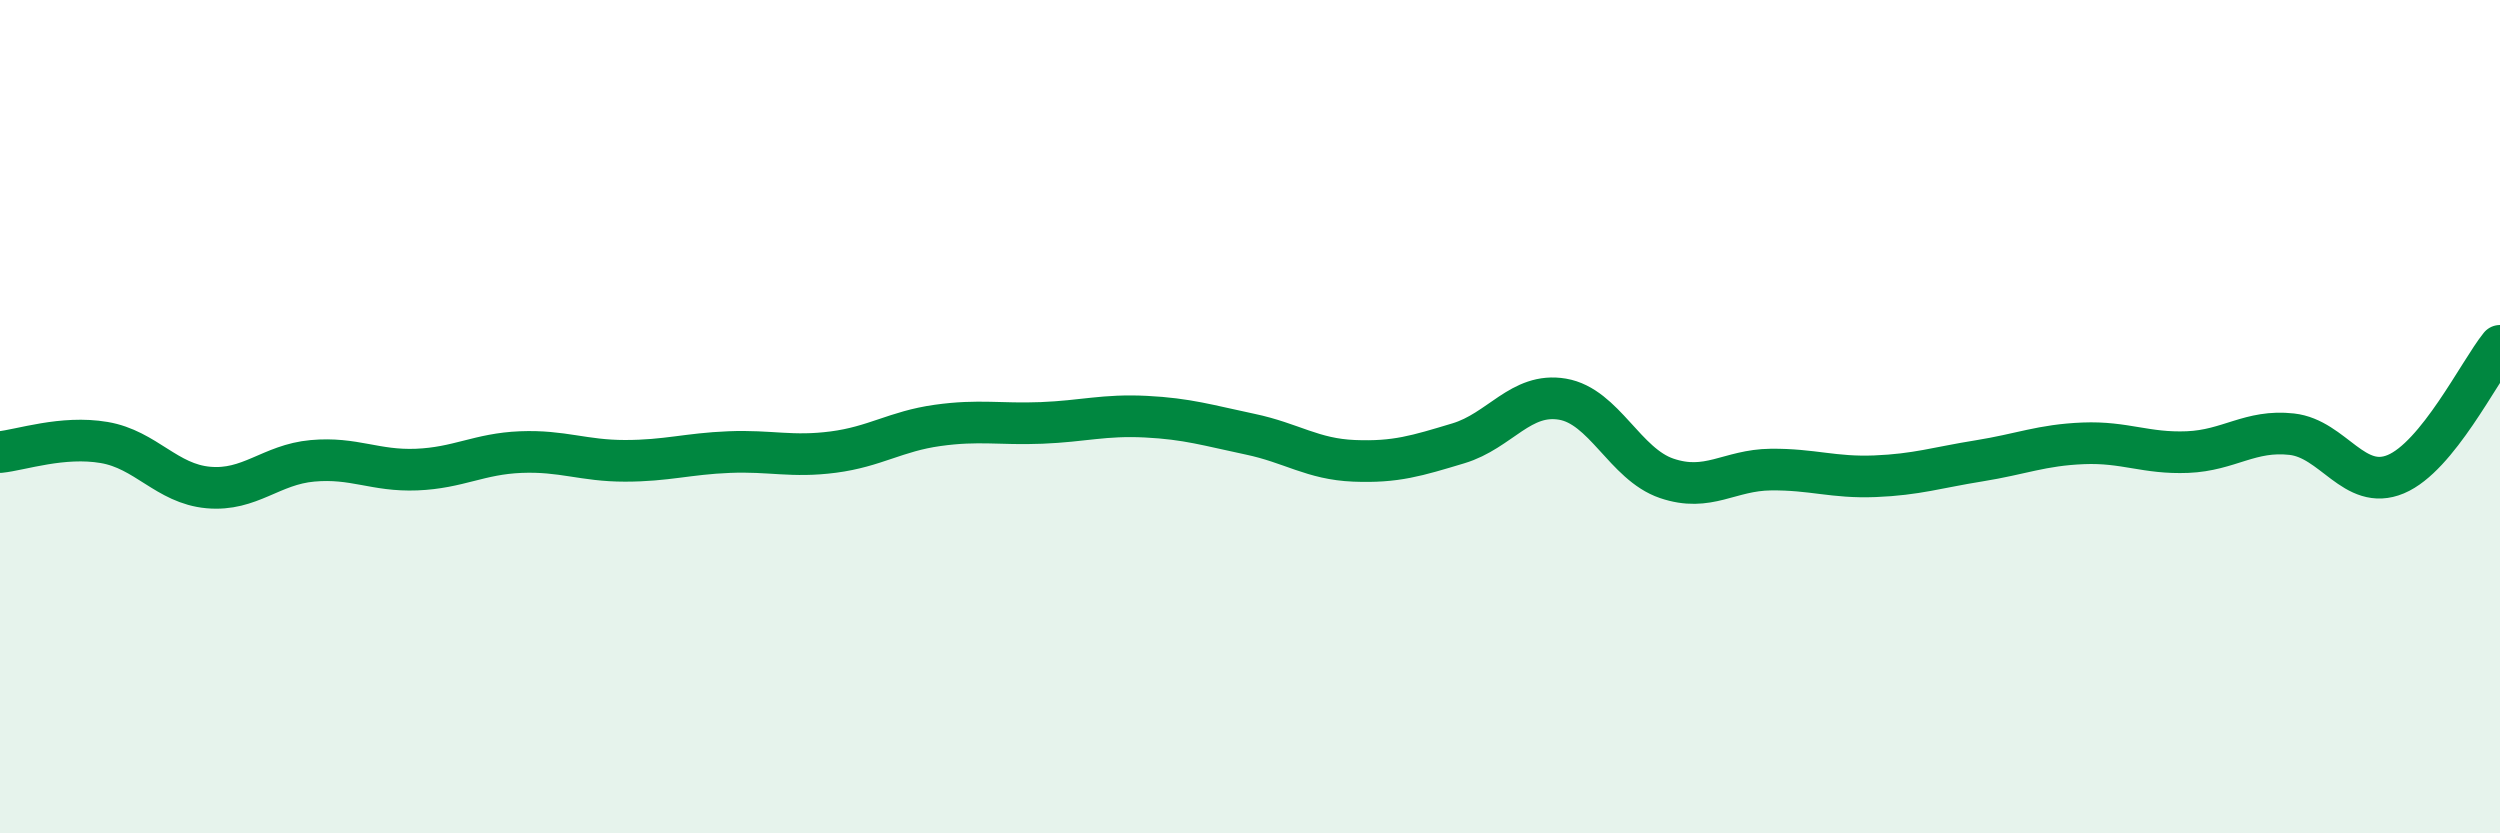 
    <svg width="60" height="20" viewBox="0 0 60 20" xmlns="http://www.w3.org/2000/svg">
      <path
        d="M 0,10.85 C 0.5,10.8 1.5,10.45 2.5,10.62 C 3.5,10.79 4,11.61 5,11.7 C 6,11.79 6.5,11.15 7.5,11.06 C 8.5,10.97 9,11.31 10,11.27 C 11,11.23 11.5,10.89 12.5,10.85 C 13.5,10.81 14,11.06 15,11.06 C 16,11.06 16.5,10.89 17.5,10.85 C 18.5,10.81 19,10.98 20,10.85 C 21,10.72 21.5,10.35 22.5,10.21 C 23.5,10.07 24,10.19 25,10.15 C 26,10.11 26.5,9.95 27.5,10 C 28.5,10.05 29,10.21 30,10.42 C 31,10.63 31.5,11.02 32.5,11.06 C 33.5,11.1 34,10.94 35,10.64 C 36,10.34 36.5,9.41 37.5,9.58 C 38.5,9.75 39,11.14 40,11.48 C 41,11.82 41.5,11.28 42.5,11.27 C 43.5,11.26 44,11.47 45,11.43 C 46,11.39 46.5,11.22 47.5,11.06 C 48.5,10.9 49,10.68 50,10.64 C 51,10.6 51.5,10.89 52.5,10.85 C 53.5,10.81 54,10.31 55,10.42 C 56,10.53 56.5,11.8 57.5,11.38 C 58.5,10.96 59.5,8.92 60,8.3L60 20L0 20Z"
        fill="#008740"
        opacity="0.1"
        stroke-linecap="round"
        stroke-linejoin="round"
      />
      <path
        d="M 0,10.85 C 0.5,10.8 1.5,10.45 2.5,10.62 C 3.5,10.79 4,11.61 5,11.7 C 6,11.79 6.5,11.15 7.5,11.06 C 8.5,10.97 9,11.31 10,11.27 C 11,11.23 11.5,10.89 12.5,10.85 C 13.5,10.81 14,11.06 15,11.06 C 16,11.06 16.5,10.89 17.5,10.85 C 18.5,10.81 19,10.98 20,10.85 C 21,10.72 21.5,10.35 22.5,10.21 C 23.5,10.07 24,10.19 25,10.15 C 26,10.11 26.5,9.95 27.5,10 C 28.5,10.05 29,10.21 30,10.42 C 31,10.63 31.5,11.02 32.5,11.06 C 33.5,11.1 34,10.94 35,10.64 C 36,10.34 36.5,9.41 37.5,9.58 C 38.5,9.75 39,11.14 40,11.48 C 41,11.82 41.5,11.28 42.5,11.27 C 43.5,11.26 44,11.47 45,11.43 C 46,11.39 46.5,11.22 47.5,11.06 C 48.5,10.9 49,10.68 50,10.64 C 51,10.6 51.5,10.89 52.5,10.85 C 53.5,10.81 54,10.31 55,10.42 C 56,10.53 56.5,11.8 57.5,11.38 C 58.5,10.96 59.5,8.92 60,8.3"
        stroke="#008740"
        stroke-width="1"
        fill="none"
        stroke-linecap="round"
        stroke-linejoin="round"
      />
    </svg>
  